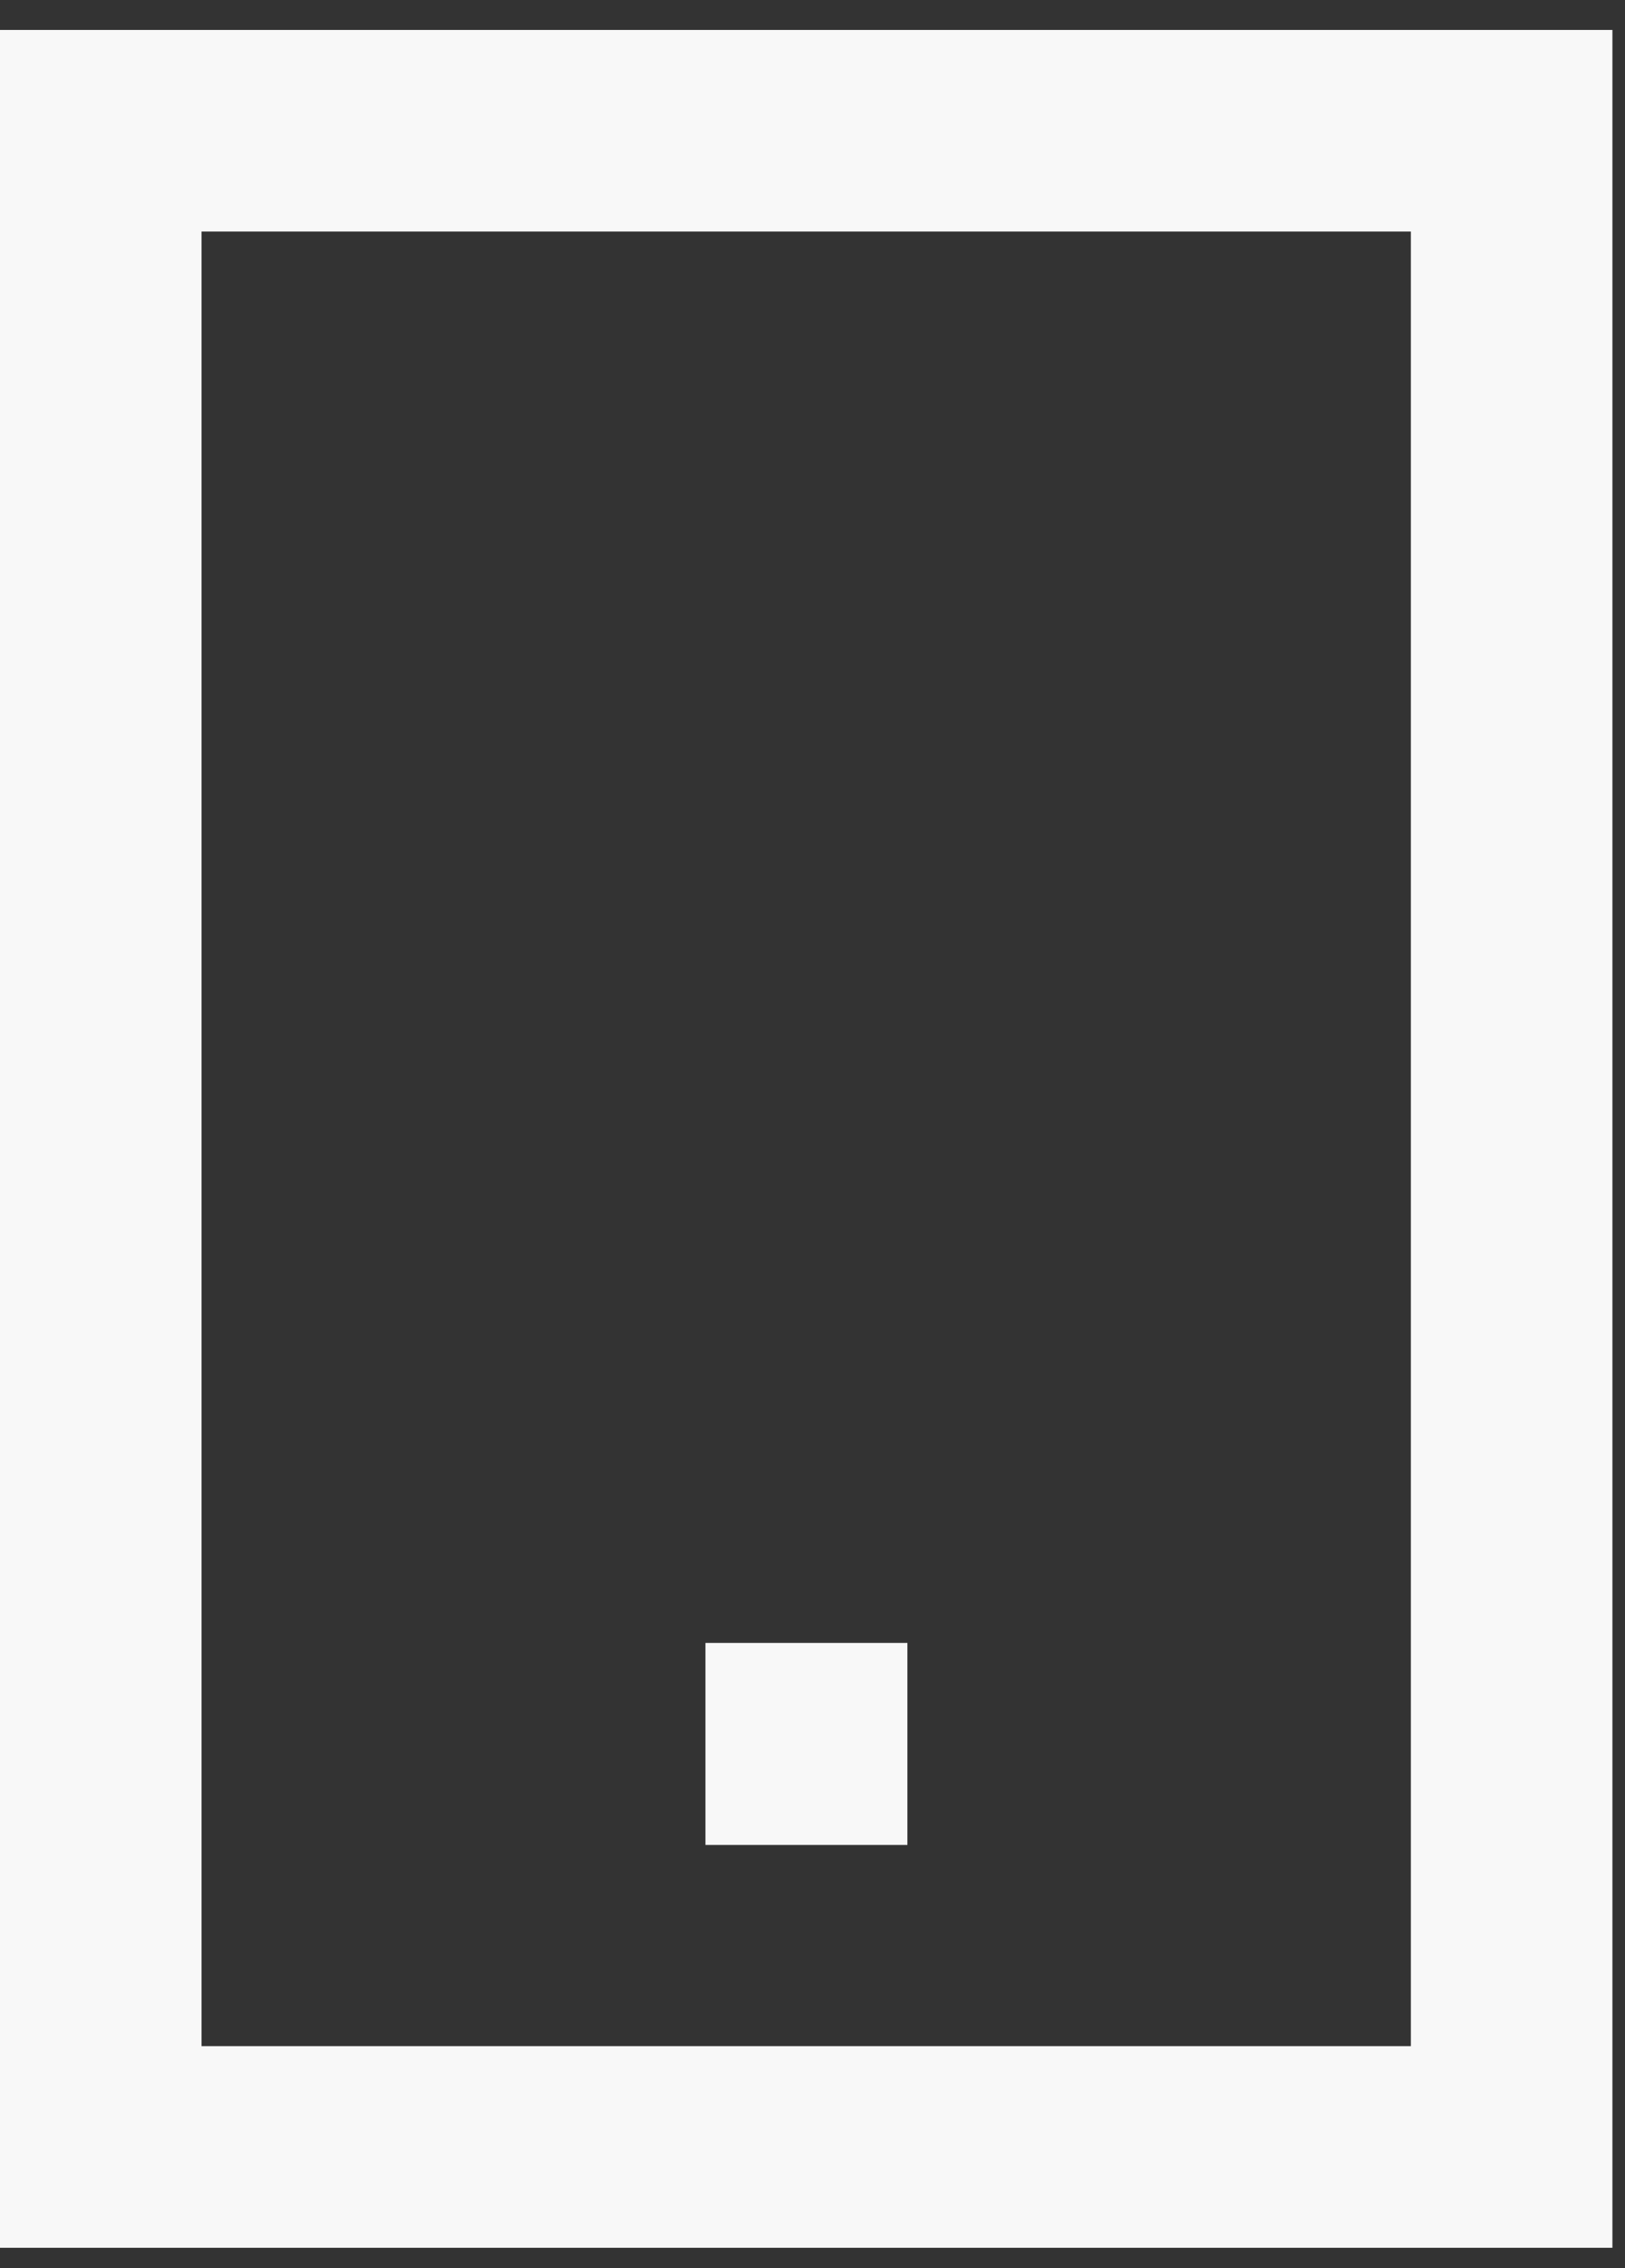 <svg width="43" height="60" viewBox="0 0 43 60" fill="none" xmlns="http://www.w3.org/2000/svg">
<rect x="0" y="0" width="43" height="60" fill="#333333" stroke="none"/>
<path d="M0 0.792H42.667V59.459H0V0.792ZM5.333 6.125V54.125H37.333V6.125H5.333ZM18.667 43.459H24.011V48.803H18.667V43.459Z" fill="#F8F8F8"/>
</svg>

